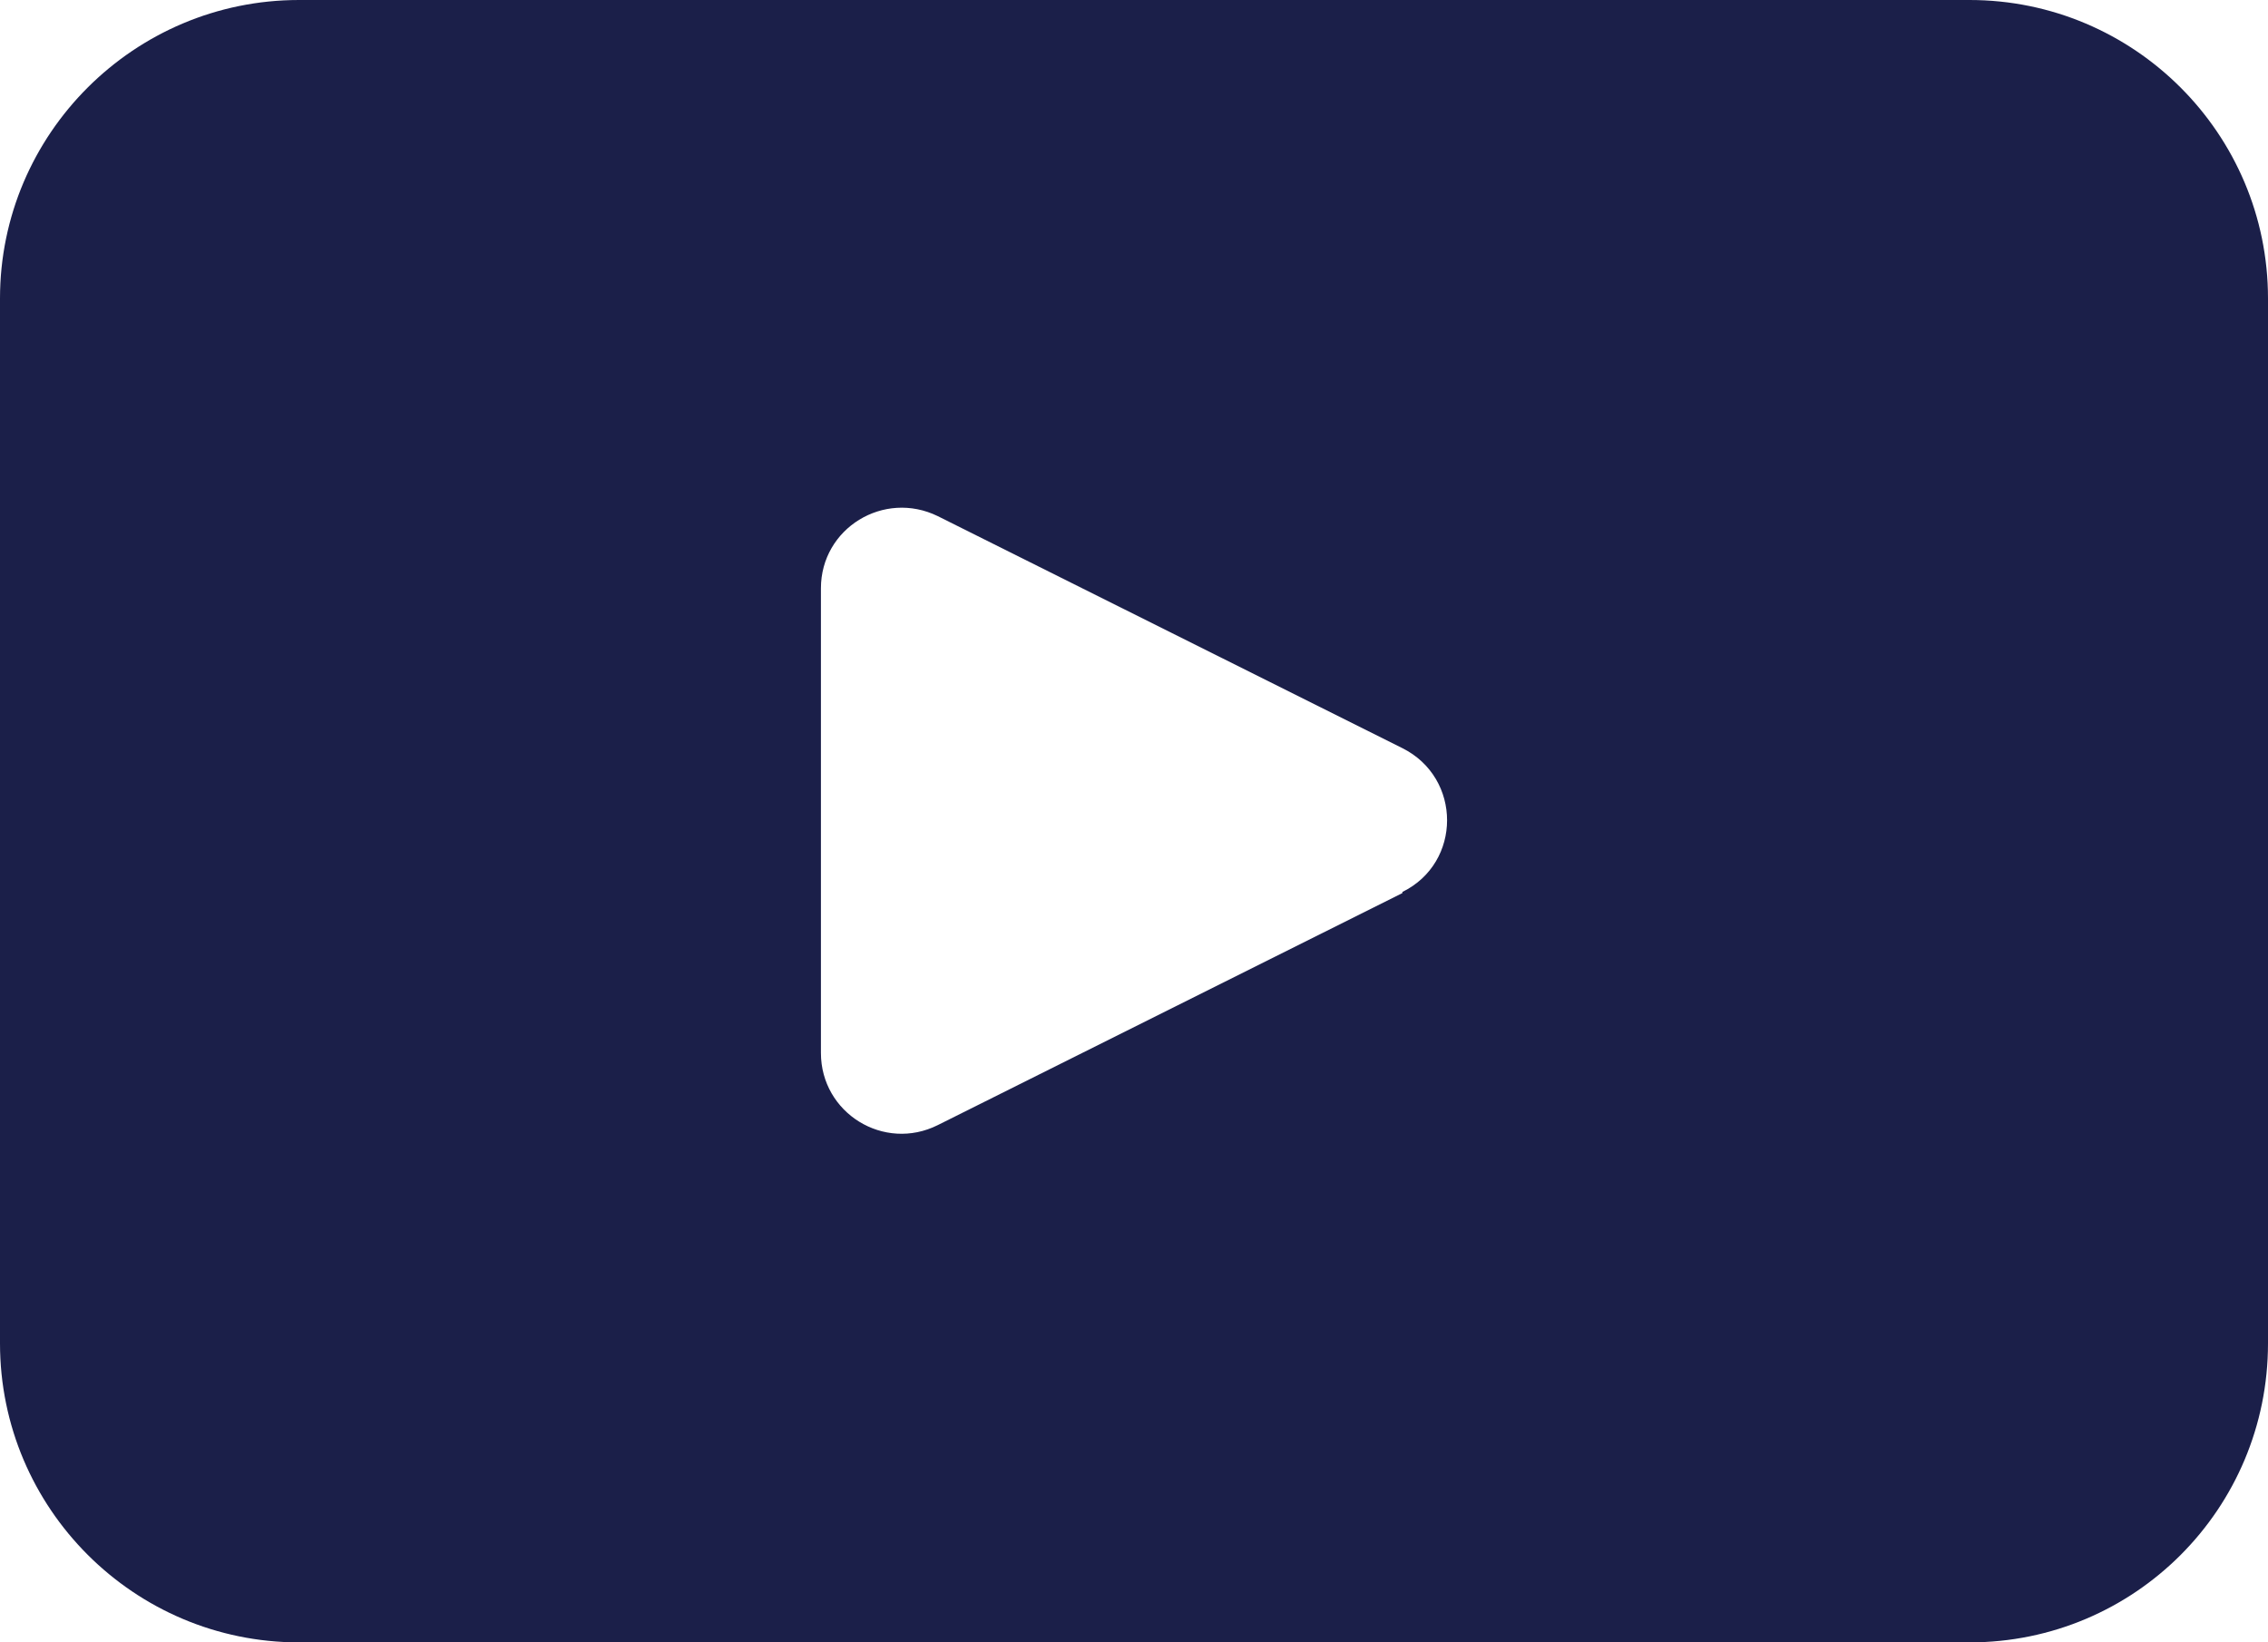 <?xml version="1.0" encoding="UTF-8"?>
<svg id="Capa_1" data-name="Capa 1" xmlns="http://www.w3.org/2000/svg" viewBox="0 0 39.59 28.67">
  <defs>
    <style>
      .cls-1 {
        fill: #1b1f49;
      }
    </style>
  </defs>
  <path class="cls-1" d="M34.37,0H5.22C2.34,0,0,2.34,0,5.21v18.24c0,2.88,2.34,5.22,5.22,5.22h29.16c2.88,0,5.21-2.33,5.21-5.22V5.21c0-2.88-2.34-5.21-5.21-5.21M24.48,15.59l-8.11,4.05c-.94.47-2.04-.21-2.04-1.26v-8.11c0-1.05,1.1-1.72,2.04-1.26l8.11,4.05c1.04.52,1.04,2,0,2.51"/>
</svg>